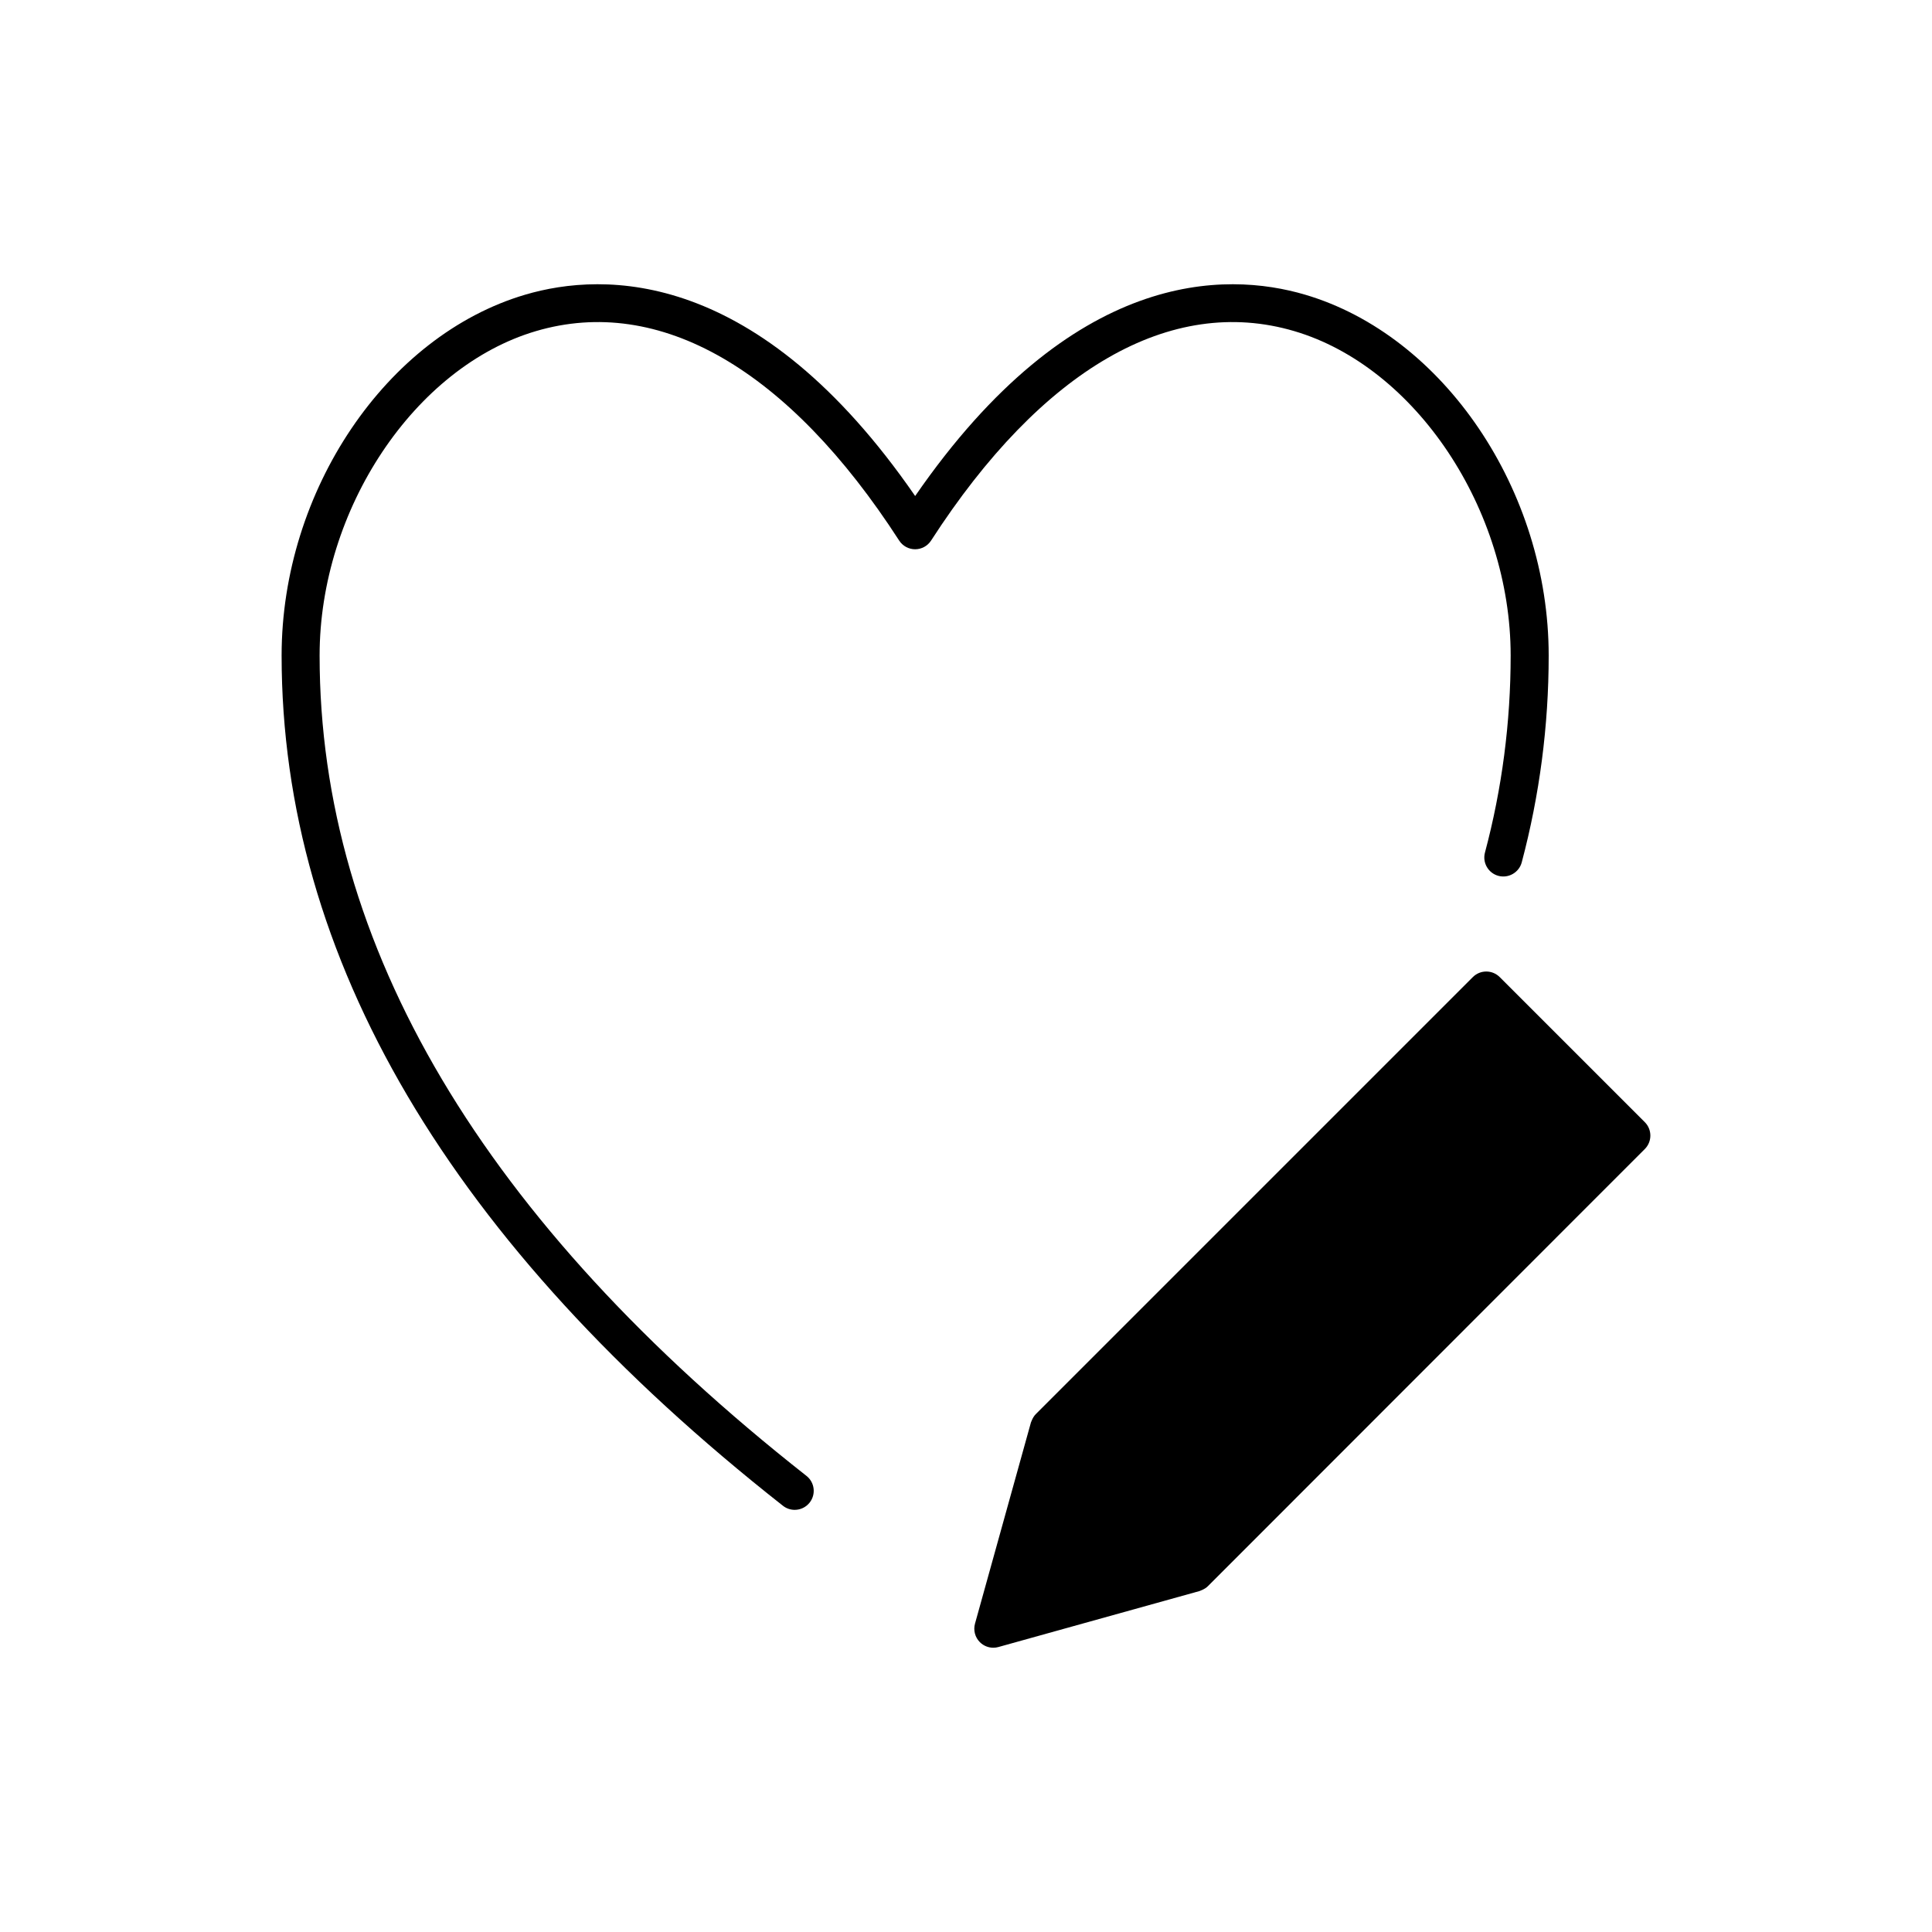 <?xml version="1.0" encoding="UTF-8"?>
<!-- The Best Svg Icon site in the world: iconSvg.co, Visit us! https://iconsvg.co -->
<svg fill="#000000" width="800px" height="800px" version="1.1" viewBox="144 144 512 512" xmlns="http://www.w3.org/2000/svg">
 <g>
  <path d="m487 231.75c32.152 9.48 57.34 47.246 57.34 85.98 0 17.684-2.289 35.25-6.812 52.215-0.715 2.691 0.887 5.453 3.578 6.168 2.656 0.707 5.445-0.883 6.168-3.57 4.734-17.809 7.144-36.25 7.144-54.809 0-43.672-27.762-84.793-64.562-95.645-20.938-6.172-61.625-7.059-103.33 53.359-41.695-60.422-82.387-59.531-103.33-53.359-36.812 10.852-64.566 51.965-64.566 95.637 0 80.156 44.703 155.96 132.86 225.32 0.922 0.727 2.019 1.078 3.113 1.078 1.492 0 2.969-0.66 3.965-1.926 1.719-2.188 1.34-5.356-0.848-7.074-85.617-67.348-129.02-140.49-129.02-217.4 0-38.734 25.184-76.5 57.34-85.98 32.711-9.645 66.895 10.066 96.246 55.504 0.926 1.438 2.519 2.309 4.231 2.309 1.707 0 3.305-0.867 4.231-2.309 29.352-45.434 63.516-65.156 96.25-55.5z"/>
  <path d="m579.89 441.38-38.449-38.441c-1.969-1.969-5.152-1.969-7.125 0l-115.82 115.82c-0.43 0.43-0.734 0.945-0.988 1.492-0.051 0.109-0.102 0.223-0.141 0.336-0.051 0.125-0.121 0.246-0.16 0.383l-14.82 53.305c-0.488 1.75 0.004 3.629 1.289 4.914 0.957 0.957 2.242 1.477 3.562 1.477 0.453 0 0.906-0.059 1.355-0.188l53.305-14.836c0.117-0.035 0.223-0.102 0.336-0.141 0.133-0.051 0.262-0.105 0.395-0.168 0.539-0.246 1.055-0.555 1.477-0.977l85.285-85.336c0.047-0.039 0.105-0.055 0.141-0.098 0.039-0.039 0.055-0.102 0.098-0.141l30.258-30.273 0.004-0.004 0.004-0.004c1.961-1.969 1.961-5.156-0.008-7.125z"/>
 </g>
</svg>